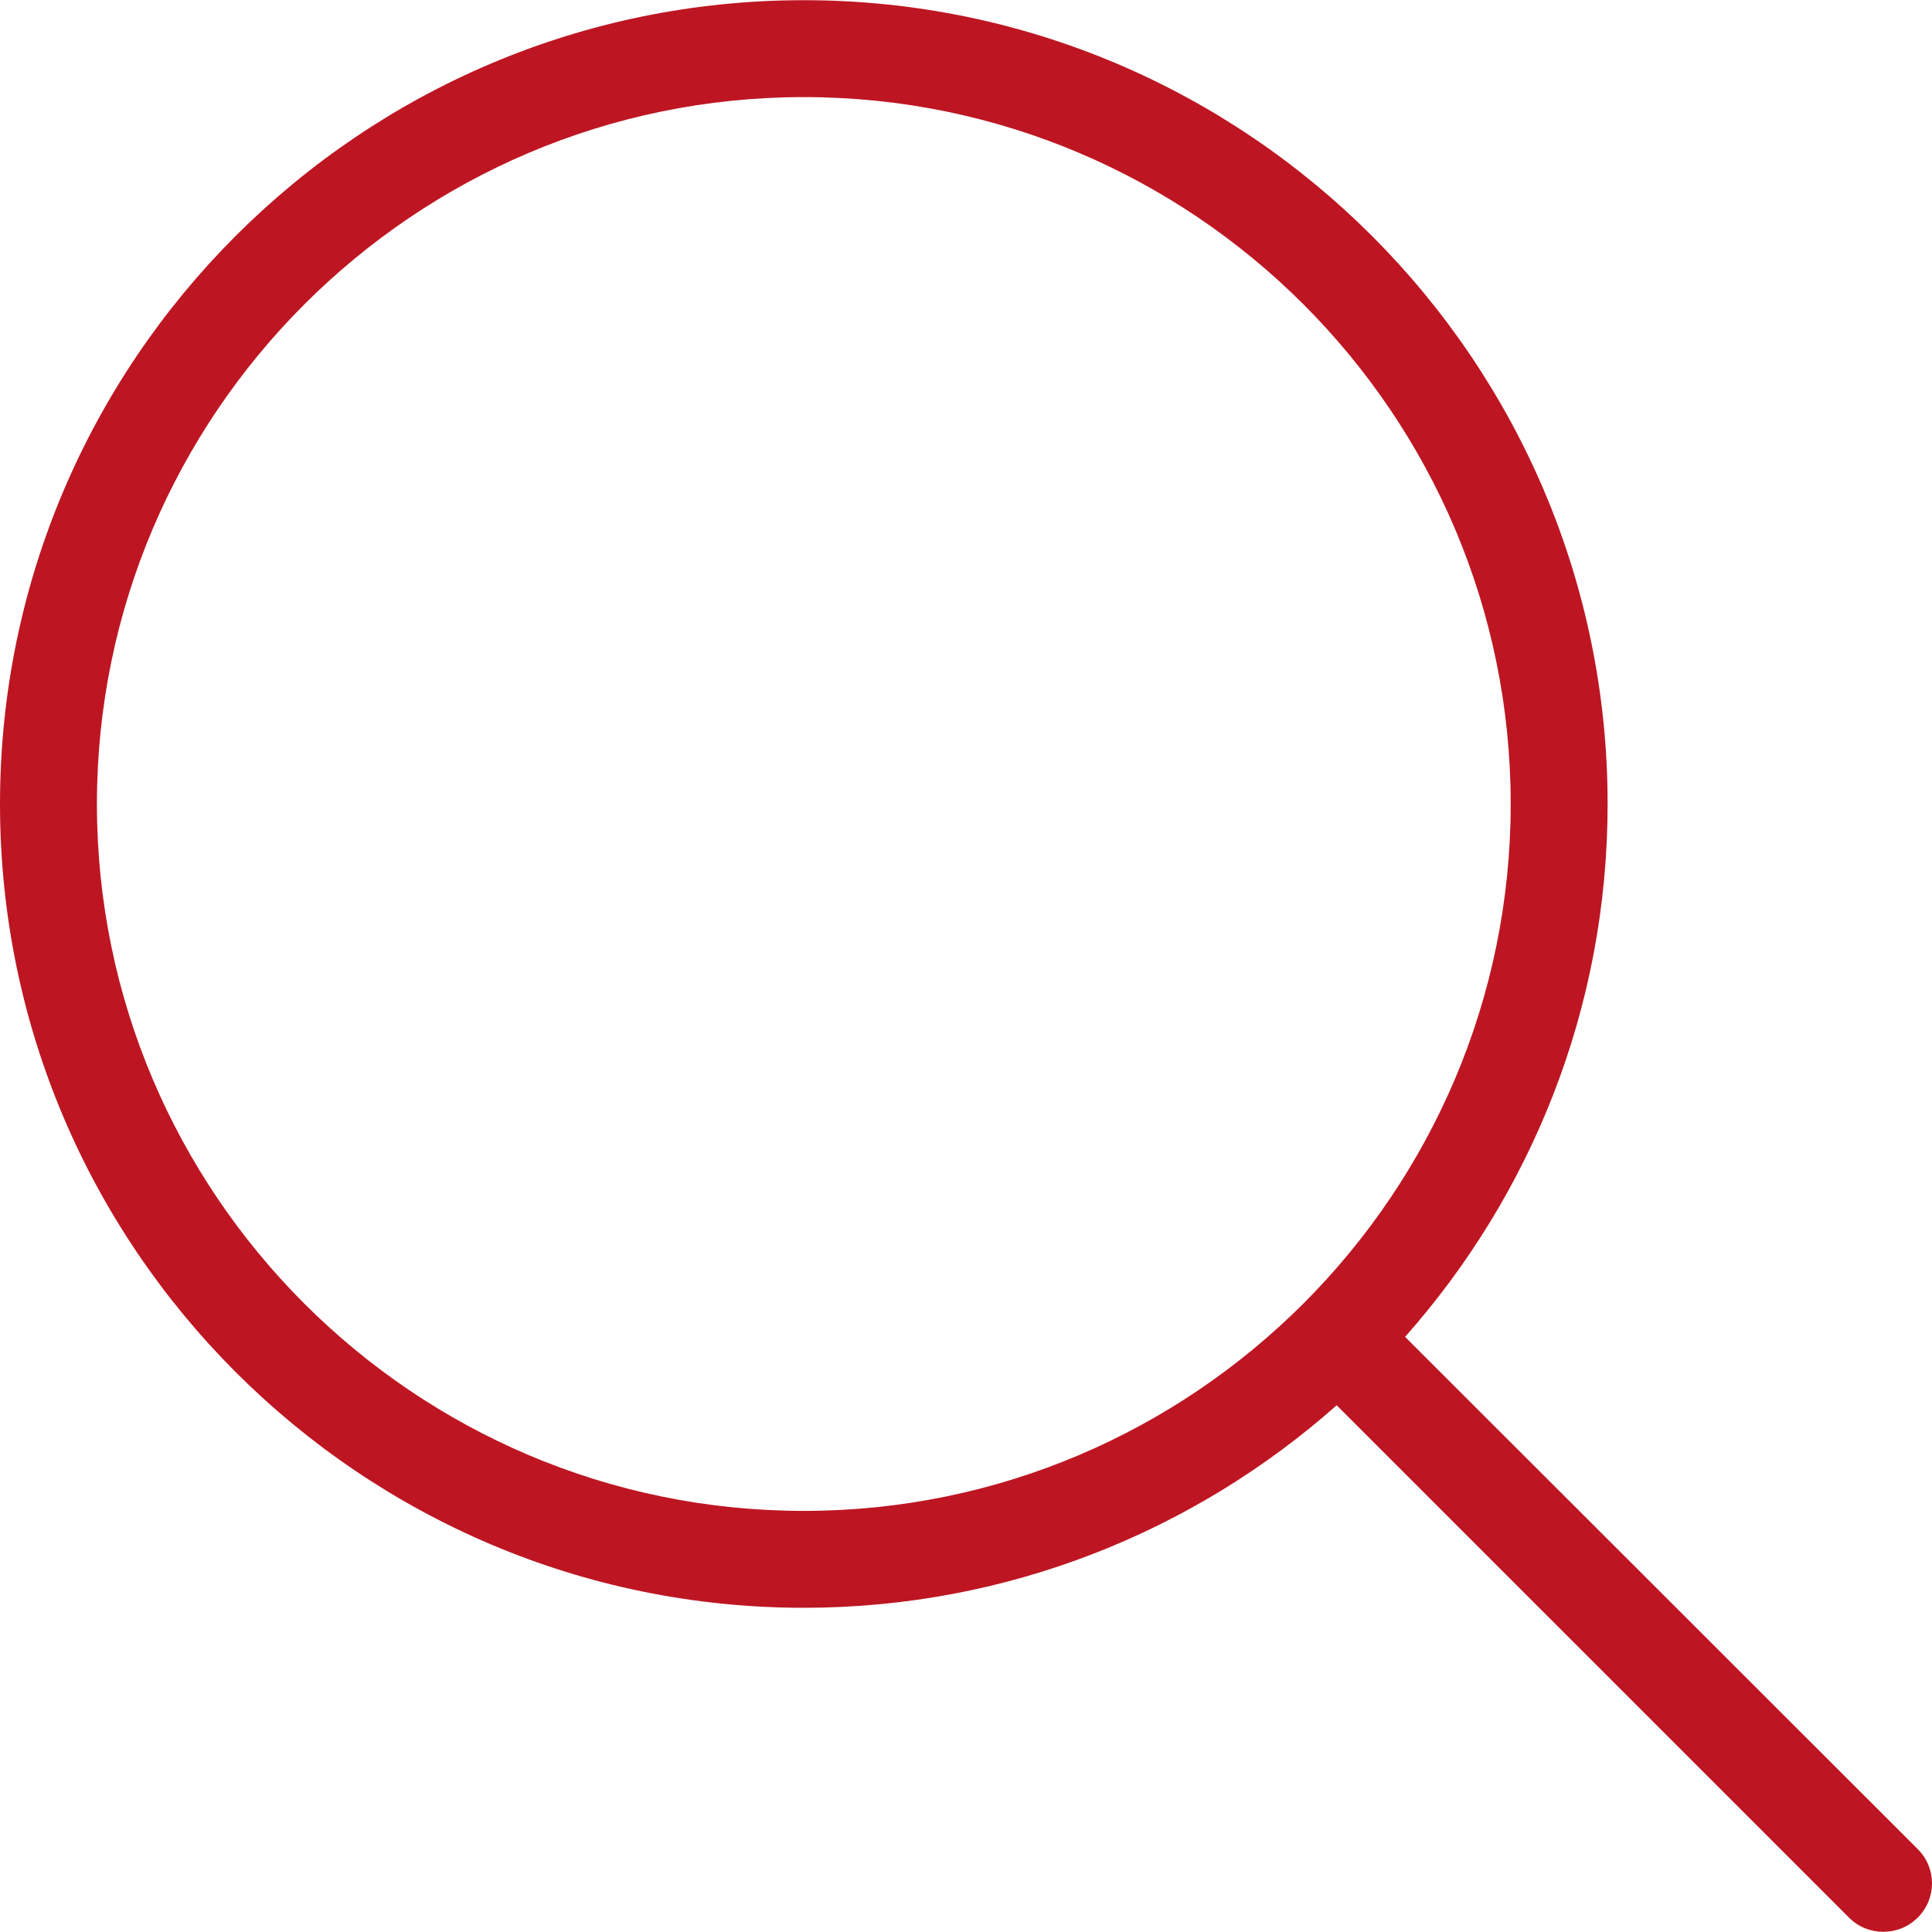 <?xml version="1.0" encoding="UTF-8"?>
<svg xmlns="http://www.w3.org/2000/svg" xmlns:xlink="http://www.w3.org/1999/xlink" width="120px" height="120px" viewBox="0 0 120 120" version="1.1">
<g id="surface1">
<path style=" stroke:none;fill-rule:nonzero;fill:#bd1622;fill-opacity:1;" d="M 0 49.938 C 0 77.48 22.406 99.863 49.926 99.863 C 62.605 99.863 74.203 95.098 83.023 87.285 L 114.84 119.102 C 115.43 119.691 116.191 119.988 116.977 119.988 C 117.766 119.988 118.527 119.691 119.117 119.102 C 120.293 117.926 120.293 116.031 119.117 114.852 L 87.273 83.035 C 95.086 74.215 99.852 62.641 99.852 49.938 C 99.852 22.395 77.445 0.012 49.926 0.012 C 22.406 0.012 0 22.395 0 49.938 Z M 93.832 49.938 C 93.832 74.141 74.129 93.844 49.926 93.844 C 25.727 93.844 6.02 74.141 6.02 49.938 C 6.02 25.738 25.727 6.031 49.926 6.031 C 74.129 6.031 93.832 25.711 93.832 49.938 Z M 93.832 49.938 "/>
</g>
</svg>
